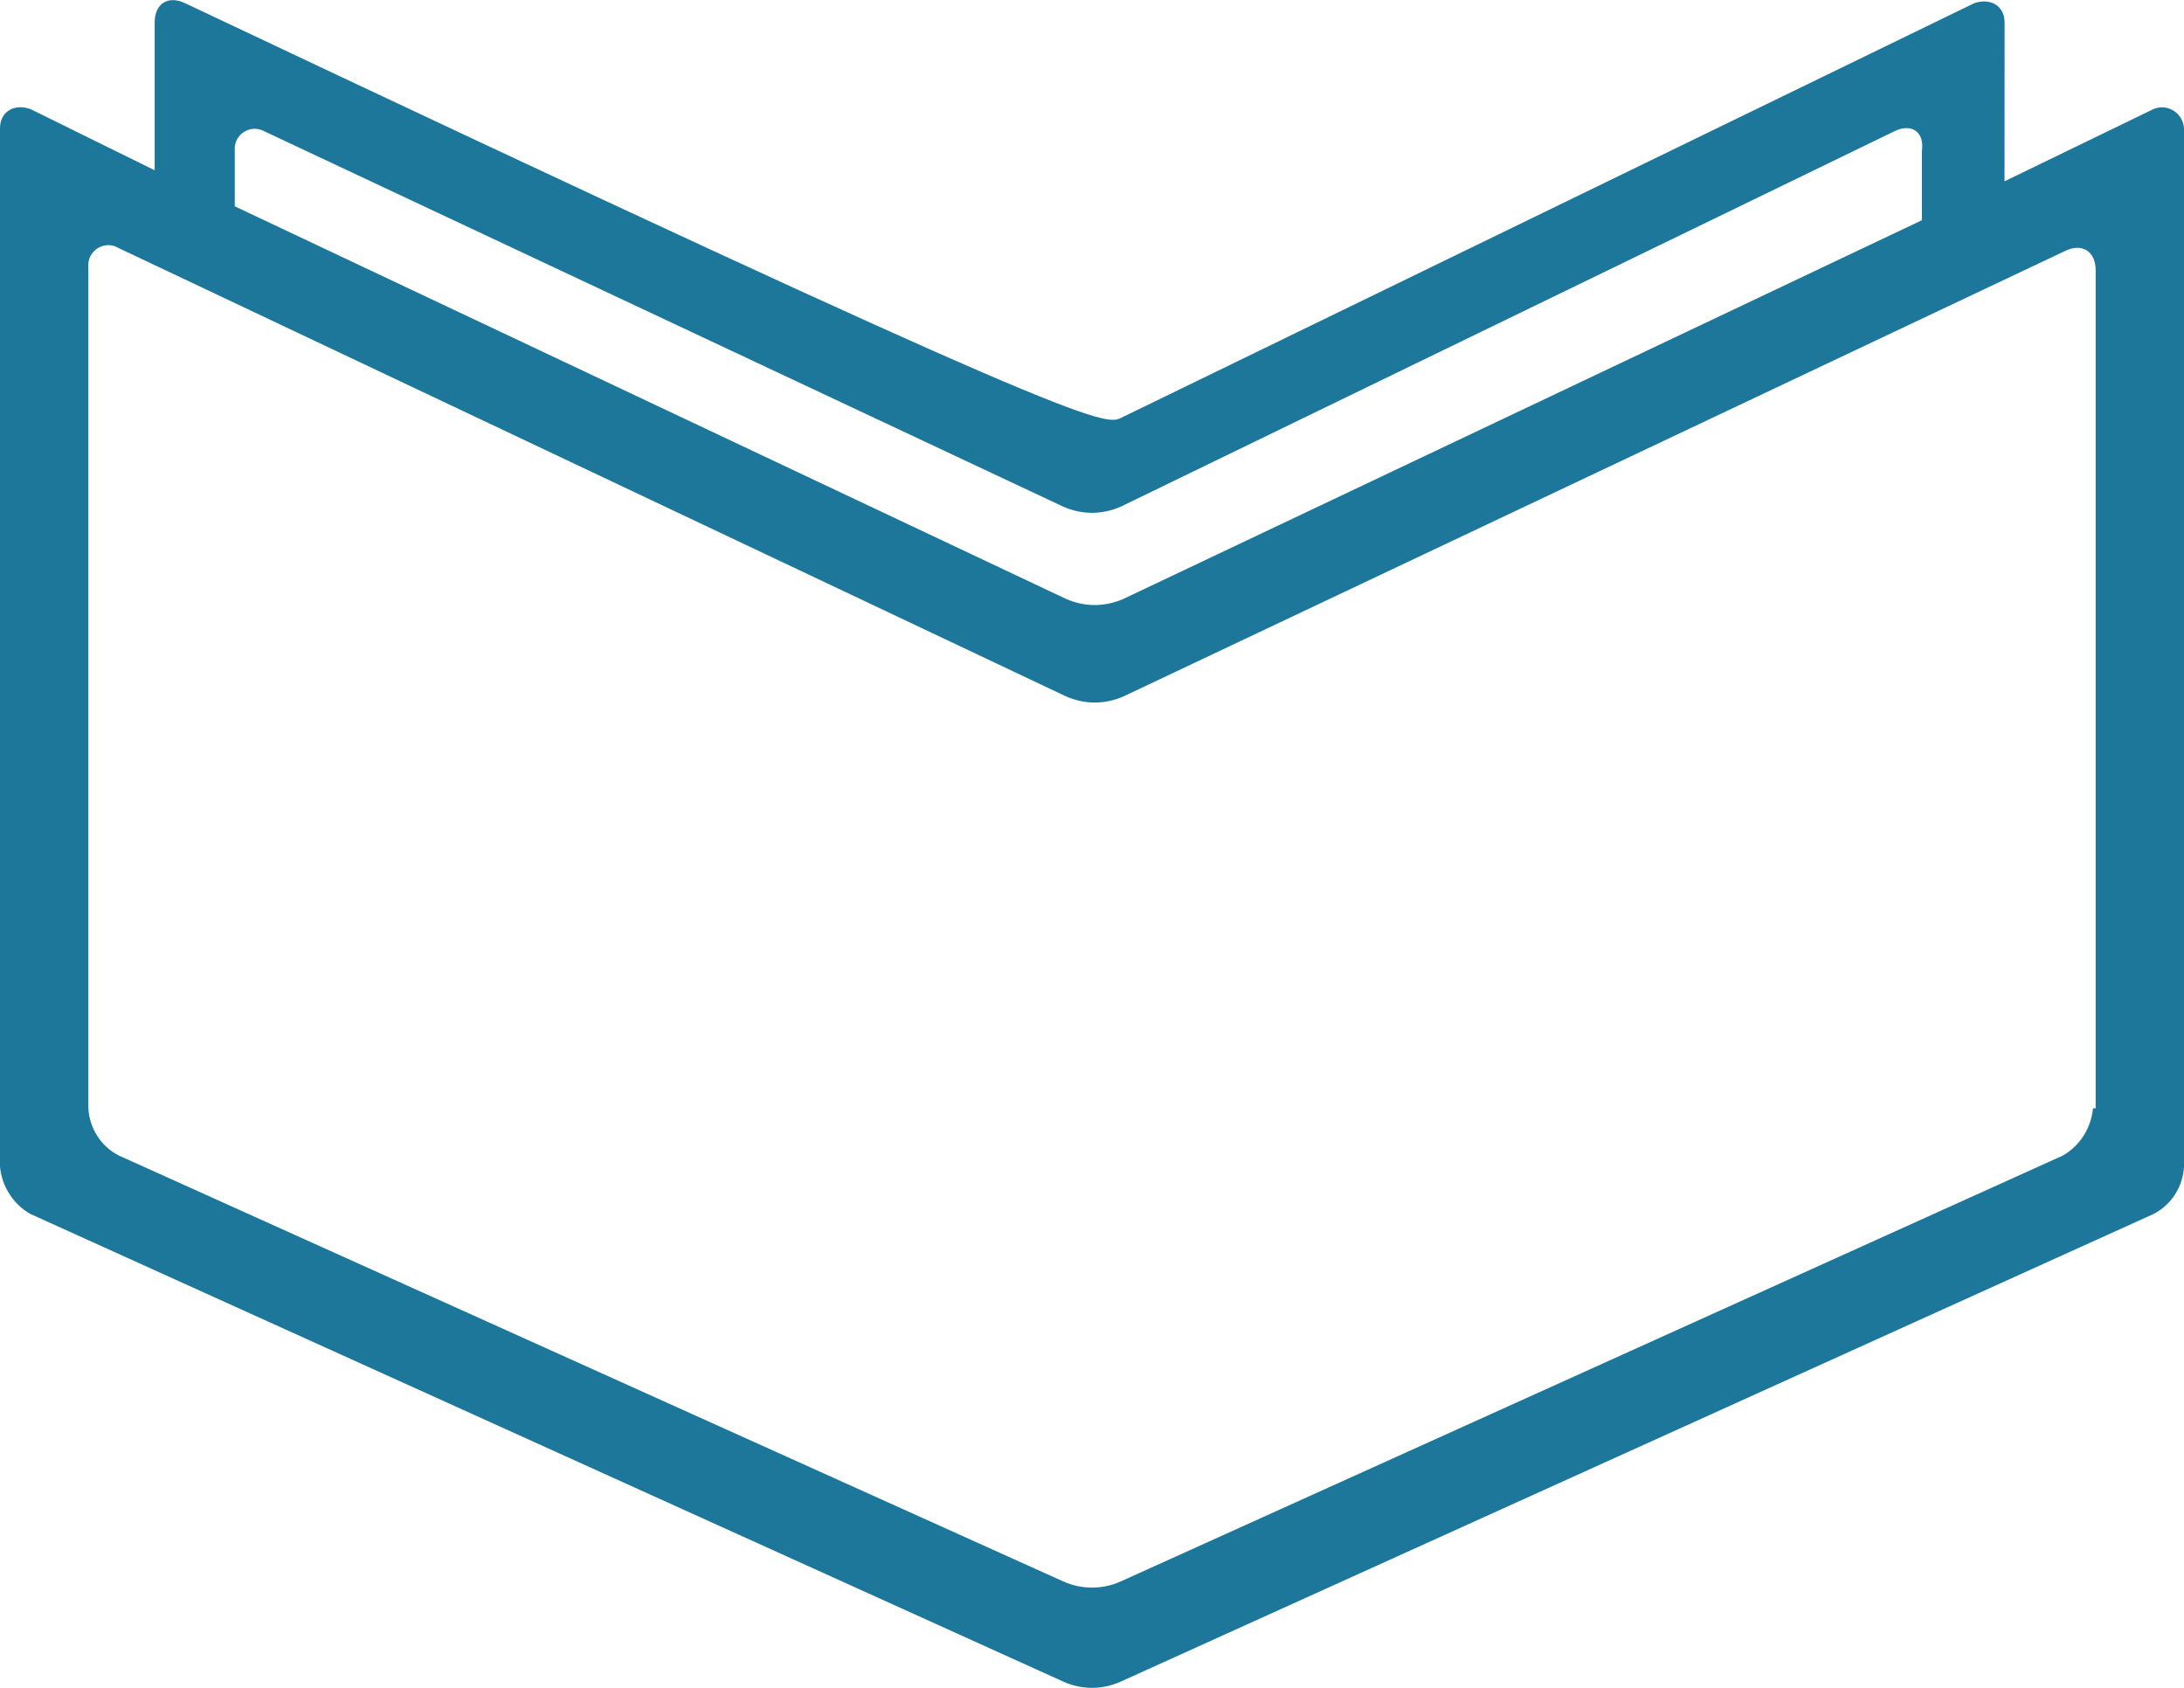 <svg width="22" height="17" viewBox="0 0 22 17" fill="none" xmlns="http://www.w3.org/2000/svg">
<path fill-rule="evenodd" clip-rule="evenodd" d="M20.777 11.64C20.862 11.592 20.935 11.523 20.988 11.44C21.041 11.357 21.074 11.262 21.083 11.163H21.11V2.723C21.11 2.527 20.971 2.447 20.804 2.527L11.32 7.013C11.228 7.054 11.129 7.076 11.028 7.076C10.928 7.076 10.828 7.054 10.736 7.013L1.196 2.499C1.164 2.479 1.127 2.469 1.089 2.469C1.051 2.47 1.014 2.481 0.982 2.501C0.95 2.522 0.925 2.551 0.908 2.585C0.892 2.619 0.886 2.658 0.89 2.695V11.161C0.895 11.261 0.926 11.357 0.98 11.441C1.033 11.525 1.108 11.593 1.196 11.638L10.708 15.927C10.8 15.969 10.899 15.99 11 15.99C11.101 15.99 11.2 15.969 11.292 15.927L20.777 11.64ZM2.365 1.518V2.078L10.736 6.031C10.827 6.072 10.927 6.094 11.027 6.094C11.128 6.094 11.227 6.072 11.319 6.031L19.36 2.218V1.518C19.387 1.321 19.248 1.241 19.085 1.321L11.292 5.102C11.2 5.143 11.101 5.165 11 5.165C10.899 5.165 10.8 5.143 10.708 5.102L2.67 1.326C2.638 1.307 2.601 1.297 2.564 1.297C2.527 1.297 2.491 1.308 2.459 1.328C2.427 1.348 2.402 1.376 2.385 1.409C2.369 1.443 2.361 1.48 2.365 1.518V1.518ZM20.192 1.826L21.694 1.098C21.727 1.084 21.762 1.079 21.798 1.082C21.833 1.085 21.867 1.097 21.897 1.116C21.927 1.136 21.952 1.162 21.97 1.192C21.988 1.223 21.998 1.258 22 1.294V11.75C21.995 11.849 21.964 11.946 21.91 12.03C21.857 12.113 21.782 12.181 21.694 12.227L11.292 16.936C11.2 16.978 11.101 17 11 17C10.899 17 10.8 16.978 10.708 16.936L0.306 12.227C0.22 12.178 0.148 12.11 0.095 12.026C0.041 11.943 0.009 11.848 0 11.75L0 1.294C0 1.125 0.139 1.041 0.306 1.098L1.558 1.715V0.228C1.558 0.032 1.697 -0.048 1.864 0.032C10.873 4.293 11.126 4.293 11.292 4.209L19.887 0.032C20.054 -0.024 20.193 0.06 20.193 0.228L20.192 1.826Z" fill="#1D779B"/>
</svg>
